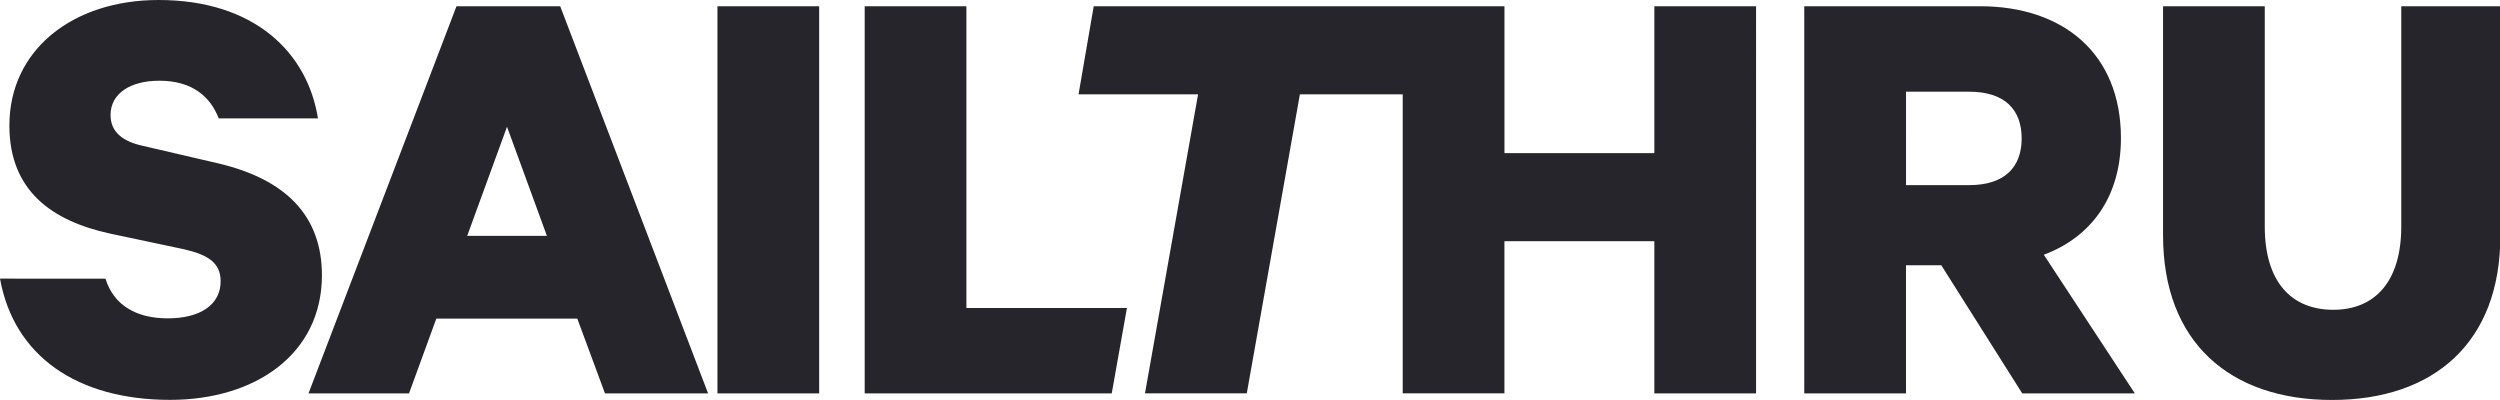 <svg xmlns="http://www.w3.org/2000/svg" width="150" height="24" fill="none"><g fill="#25252B" clip-path="url(#a)"><path d="m27.39.375-8.88 23.229h6.031l1.638-4.486h8.46l1.66 4.486h6.186L33.612.375H27.39Zm.641 13.777 2.39-6.548 2.394 6.548H28.03ZM43.047.375h6.103v23.229h-6.103V.375Zm14.937 0h-6.103v23.229h14.823l.912-5.125h-9.632V.375Z"/><path d="M99.263 9.187h-8.995V.374H65.623l-.91 5.286h7.172L68.699 23.6h6.108l3.186-17.94h6.17V23.6h6.103v-9.127h8.995v9.13h6.103V.374h-6.103v8.813h.002Zm-86.141.622-4.55-1.058c-1.215-.265-1.939-.833-1.939-1.854 0-1.281 1.178-2.054 2.923-2.054 2.008 0 3.074.978 3.566 2.26h5.956C18.437 3.098 15.208 0 9.518 0 4.36 0 .563 2.994.563 7.529c0 3.938 2.577 5.72 5.996 6.476l4.475.949c1.481.34 2.204.833 2.204 1.923 0 1.443-1.284 2.223-3.15 2.223-1.896.01-3.266-.78-3.76-2.382H0c.835 4.647 4.632 7.274 10.208 7.274 5.084 0 9.108-2.723 9.108-7.487-.008-3.598-2.21-5.75-6.195-6.696Zm114.134-1.52c0-5.07-3.454-7.915-8.464-7.915h-10.536v23.23h6.103v-7.69h2.118l4.858 7.69h6.756l-5.462-8.32c2.843-1.059 4.627-3.475 4.627-6.994Zm-9.107 2.819h-3.787V5.502h3.787c2.164 0 3.151 1.1 3.151 2.803 0 1.702-.994 2.803-3.151 2.803ZM144.076.374v13.217c0 3.291-1.572 4.996-4.077 4.996-2.542 0-4.113-1.705-4.113-4.996V.374h-6.103v13.747c0 6.397 3.991 9.876 10.136 9.876s10.101-3.48 10.101-9.836V.374h-5.944Z"/></g><defs><clipPath id="a"><path fill="#fff" d="M0 0h150v24H0z"/></clipPath></defs></svg>